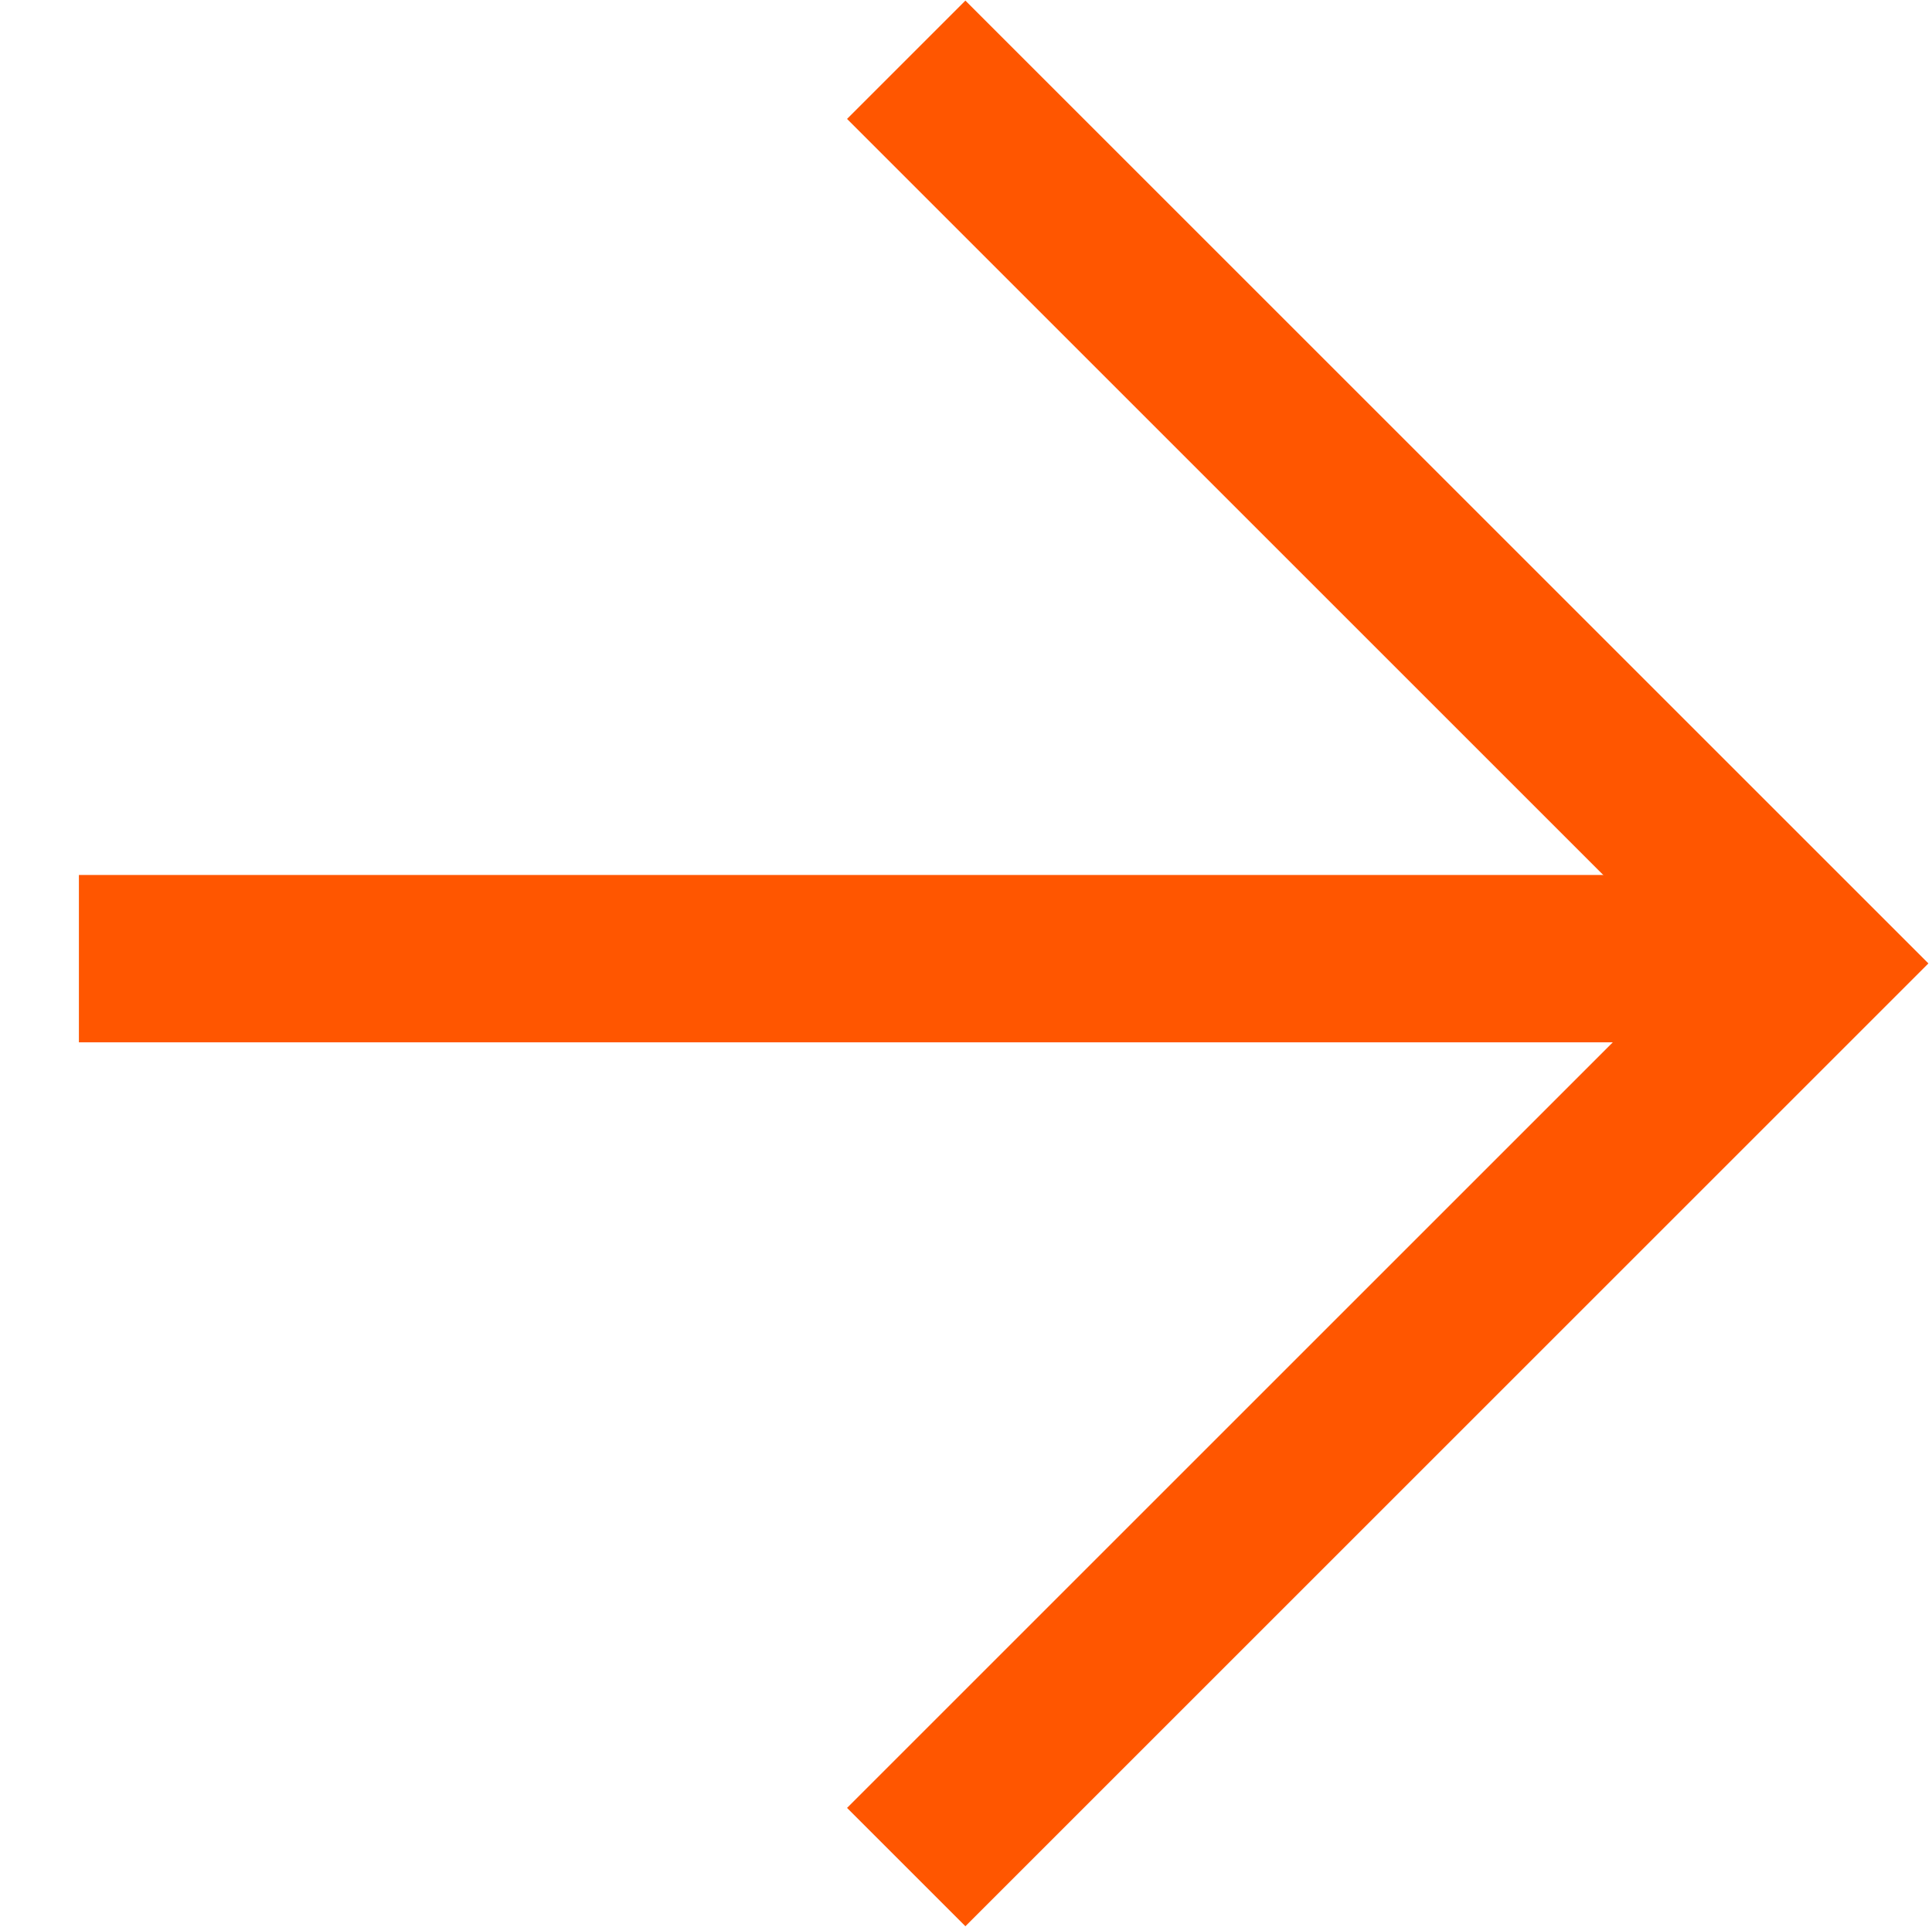 <?xml version="1.0" encoding="UTF-8"?> <svg xmlns="http://www.w3.org/2000/svg" width="404" height="403" viewBox="0 0 404 403" fill="none"><path d="M189.5 12.5L378.499 201.499L189.5 390.498" stroke="#FF5600" stroke-width="35"></path><path d="M377 200.5H16.5" stroke="#FF5600" stroke-width="35"></path></svg> 